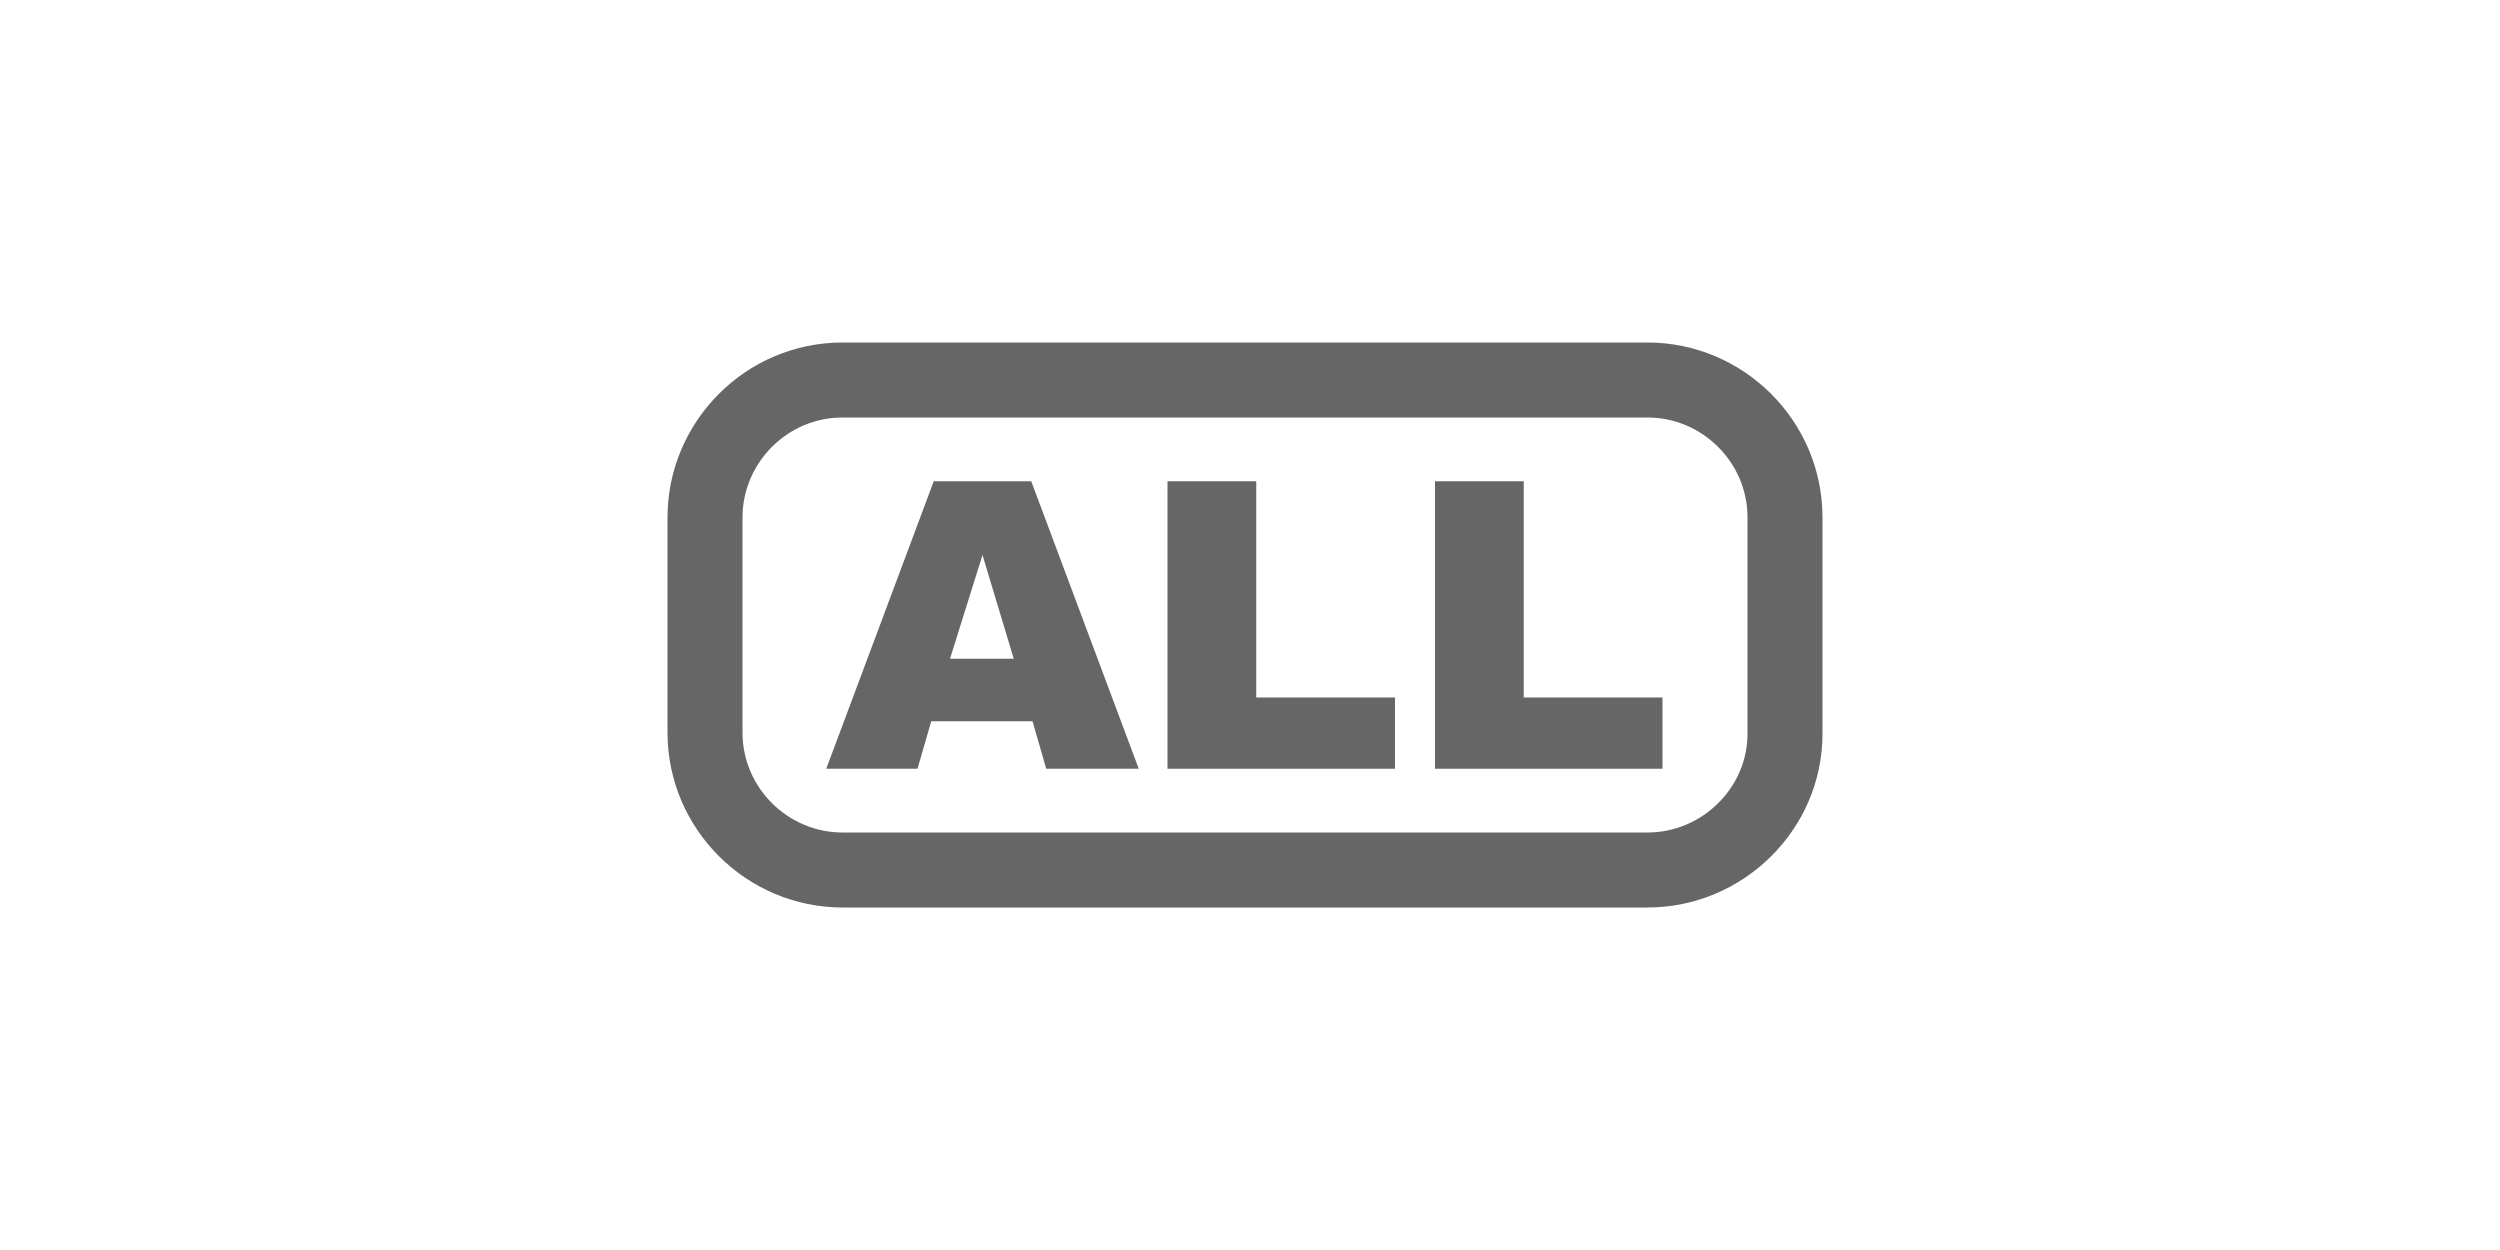 <?xml version="1.0" encoding="utf-8"?>
<!-- Generator: Adobe Illustrator 25.2.1, SVG Export Plug-In . SVG Version: 6.00 Build 0)  -->
<svg version="1.1" id="Ebene_1" xmlns="http://www.w3.org/2000/svg" xmlns:xlink="http://www.w3.org/1999/xlink" x="0px" y="0px"
	 viewBox="0 0 200 100" style="enable-background:new 0 0 200 100;" xml:space="preserve">
<style type="text/css">
	.st0{fill:none;stroke:#666666;stroke-width:6;stroke-linejoin:round;stroke-miterlimit:10;}
	.st1{fill:#666666;}
	.st2{fill:#FFFFFF;}
	.st3{fill:none;stroke:#666666;stroke-width:6;stroke-miterlimit:10;}
	.st4{enable-background:new    ;}
	.st5{clip-path:url(#SVGID_2_);fill:none;stroke:#666666;stroke-width:6;stroke-linejoin:round;stroke-miterlimit:10;}
	.st6{clip-path:url(#SVGID_4_);fill:none;stroke:#666666;stroke-width:6;stroke-linejoin:round;stroke-miterlimit:10;}
	.st7{clip-path:url(#SVGID_6_);fill:none;stroke:#666666;stroke-width:6;stroke-linejoin:round;stroke-miterlimit:10;}
	.st8{fill:none;stroke:#666666;stroke-width:6;stroke-linecap:round;stroke-linejoin:round;stroke-miterlimit:10;}
	.st9{fill:none;stroke:#666666;stroke-width:6;stroke-linecap:round;stroke-miterlimit:10;}
	.st10{fill:none;stroke:#FFFFFF;stroke-width:6;stroke-linejoin:round;stroke-miterlimit:10;}
	.st11{fill:#999999;}
	.st12{fill:none;stroke:#FFFFFF;stroke-width:6;stroke-linecap:round;stroke-miterlimit:10;}
	.st13{fill:#FFFFFF;stroke:#666666;stroke-width:3;stroke-miterlimit:10;}
	.st14{fill:none;stroke:#666666;stroke-width:3;stroke-miterlimit:10;}
	.st15{fill:none;stroke:#666666;stroke-width:4;stroke-linecap:round;stroke-miterlimit:10;}
	.st16{fill:#FFFFFF;stroke:#666666;stroke-width:6;stroke-miterlimit:10;}
	.st17{fill:none;stroke:#666666;stroke-width:3;stroke-linecap:round;stroke-linejoin:round;stroke-miterlimit:10;}
	.st18{fill:none;stroke:#666666;stroke-width:4;stroke-miterlimit:10;}
	.st19{fill:#FFFFFF;stroke:#666666;stroke-width:6;stroke-linecap:round;stroke-miterlimit:10;}
	.st20{fill:#FFFFFF;stroke:#666666;stroke-width:4;stroke-miterlimit:10;}
	.st21{fill:#FFFFFF;stroke:#666666;stroke-miterlimit:10;}
	.st22{fill:none;stroke:#666666;stroke-miterlimit:10;}
	.st23{fill:none;stroke:#666666;stroke-width:4;stroke-linejoin:round;stroke-miterlimit:10;}
</style>
<g>
	<path class="st0" d="M131.8,69.6H67.4c-6,0-11-4.9-11-11V41.4c0-6,4.9-11,11-11h64.4c6,0,11,4.9,11,11v17.3
		C142.8,64.7,137.8,69.6,131.8,69.6z"/>
	<g>
		<path class="st1" d="M82.6,57.7h-8.1l-1.1,3.8h-7.3l8.6-23h7.8l8.6,23h-7.4L82.6,57.7z M81.1,52.7l-2.5-8.3L76,52.7H81.1z"/>
		<path class="st1" d="M93.4,38.5h7.1v17.3h11.1v5.7H93.4V38.5z"/>
		<path class="st1" d="M114.8,38.5h7.1v17.3H133v5.7h-18.2V38.5z"/>
	</g>
</g>
</svg>
